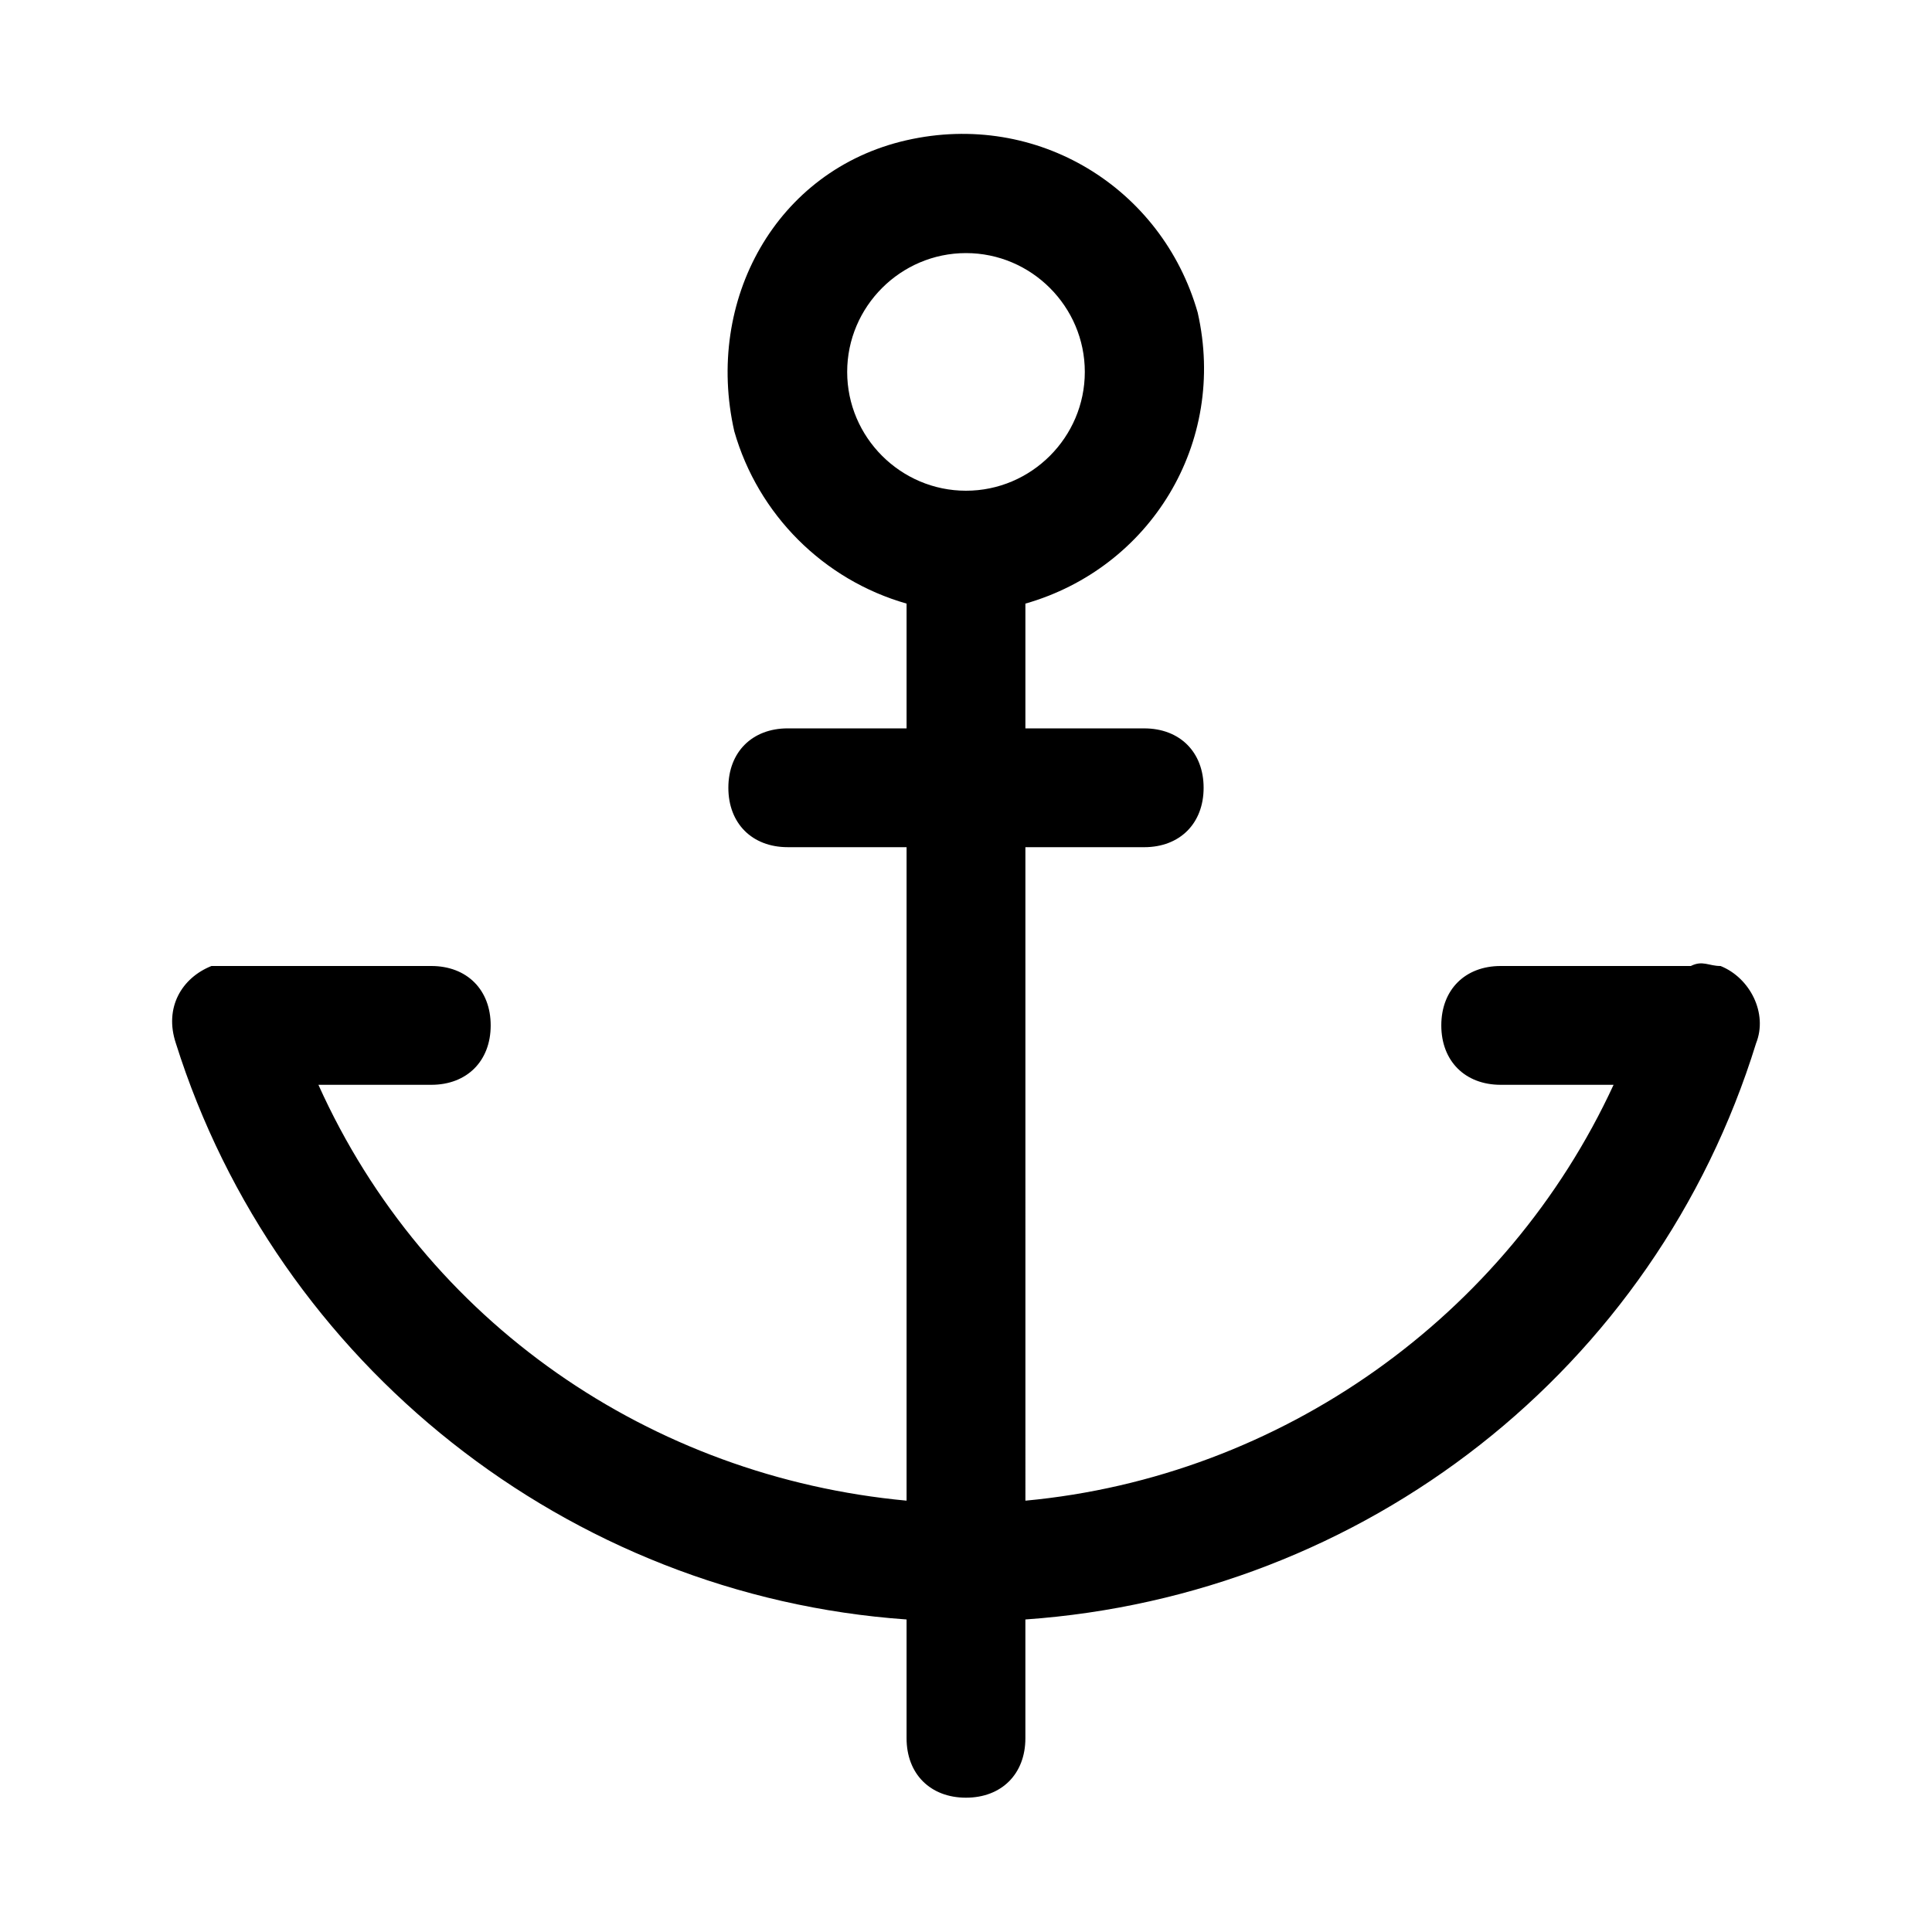 <?xml version="1.0" encoding="UTF-8"?>
<!-- Uploaded to: SVG Find, www.svgrepo.com, Generator: SVG Find Mixer Tools -->
<svg fill="#000000" width="800px" height="800px" version="1.1" viewBox="144 144 512 512" xmlns="http://www.w3.org/2000/svg">
 <path d="m599.95 400c-3.148 0-4.723-1.574-7.871 0h-3.148-47.23c-9.445 0-15.742 6.297-15.742 15.742 0 9.445 6.297 15.742 15.742 15.742h29.914c-28.34 61.402-88.168 103.91-155.87 110.21l-0.004-173.18h31.488c9.445 0 15.742-6.297 15.742-15.742 0-9.445-6.297-15.742-15.742-15.742h-31.488v-33.066c33.062-9.445 53.531-42.508 45.656-77.145-9.445-33.062-42.508-53.531-77.145-45.656-34.637 7.867-53.527 42.504-45.656 77.141 6.297 22.043 23.617 39.359 45.656 45.656v33.066h-31.488c-9.445 0-15.742 6.297-15.742 15.742s6.297 15.742 15.742 15.742h31.488v173.18c-67.699-6.297-127.53-47.23-155.87-110.21l29.914 0.004c9.445 0 15.742-6.297 15.742-15.742 0-9.445-6.297-15.742-15.742-15.742l-47.23-0.004h-3.148-7.871c-7.871 3.148-12.594 11.02-9.445 20.469 26.762 85.016 103.91 146.42 193.65 152.71v31.488c0 9.445 6.297 15.742 15.742 15.742 9.445 0 15.742-6.297 15.742-15.742v-31.488c89.742-6.297 166.89-66.125 193.65-152.72 3.152-7.871-1.57-17.316-9.441-20.465zm-231.44-157.44c0-17.32 14.168-31.488 31.488-31.488s31.488 14.168 31.488 31.488c0 17.32-14.168 31.488-31.488 31.488s-31.488-14.172-31.488-31.488z"/>
</svg>